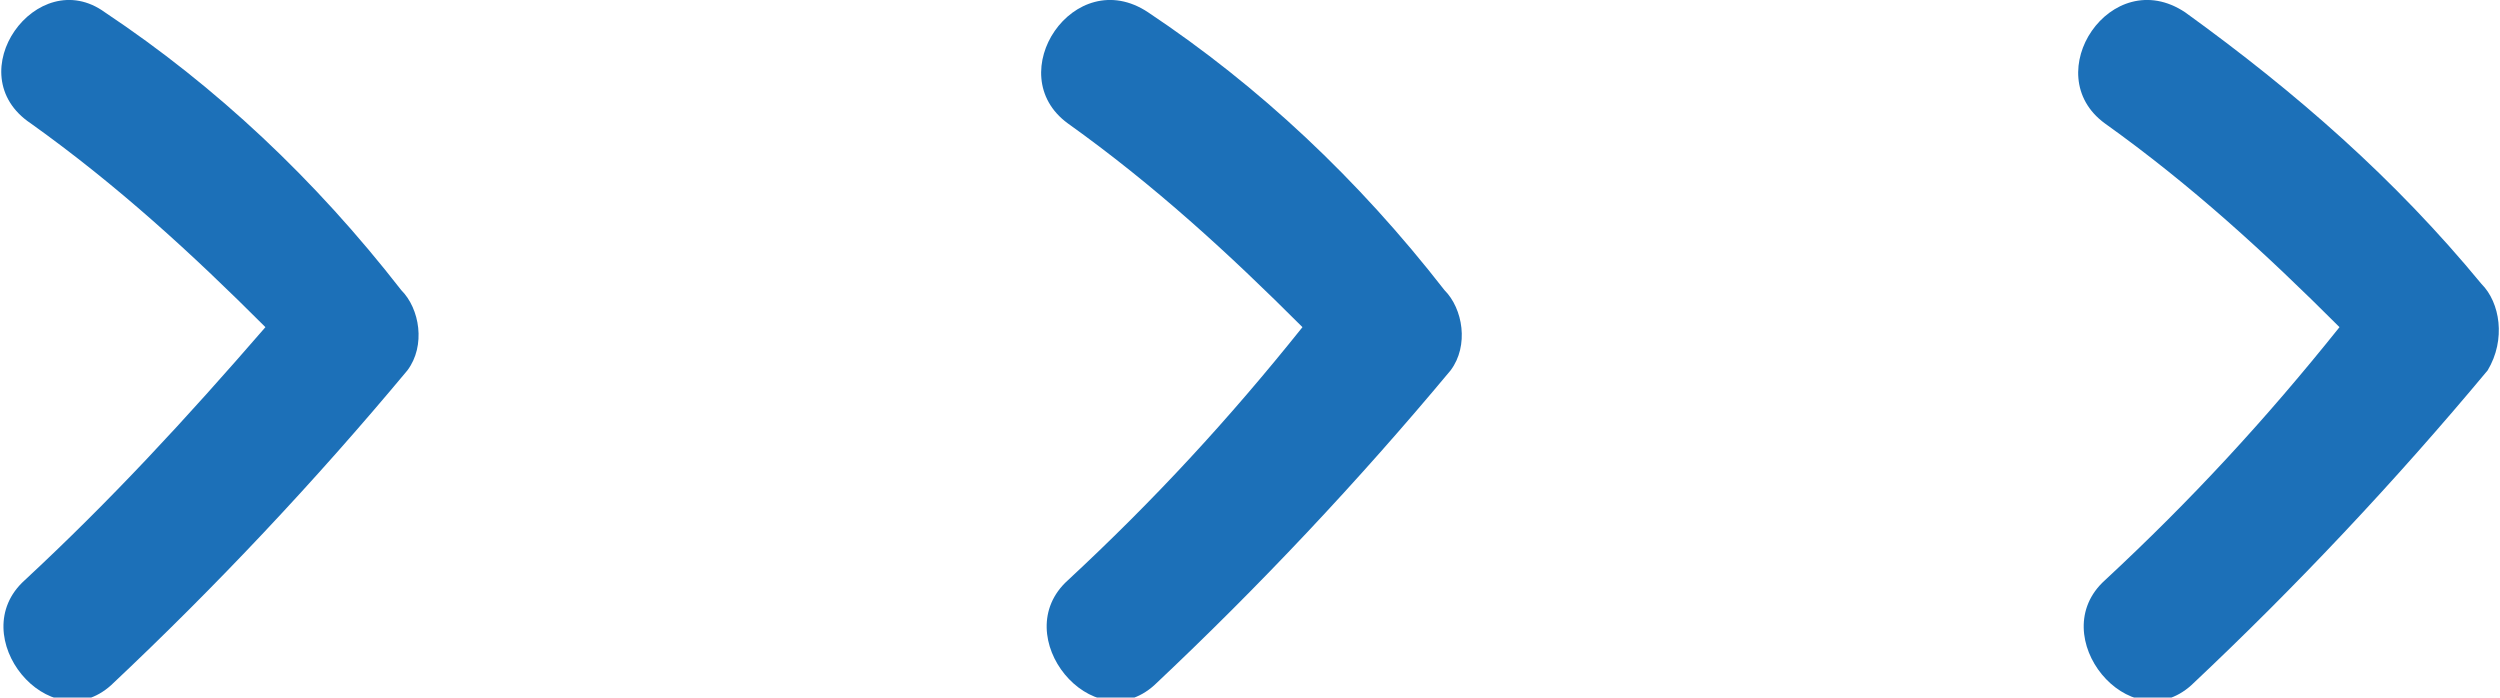 <svg version="1.1" xmlns="http://www.w3.org/2000/svg" xmlns:xlink="http://www.w3.org/1999/xlink" x="0px" y="0px" width="40.5px"
height="11.3px" viewBox="0 0 40.5 11.3" style="enable-background:new 0 0 40.5 11.3;" xml:space="preserve">
<path fill="#1c70b8" d="M1.7,0.2C0.6-0.6-0.7,1.2,0.5,2c1.4,1,2.6,2.1,3.8,3.3C3,6.8,1.8,8.1,0.4,9.4c-1,0.9,0.4,2.6,1.4,1.7
c1.7-1.6,3.3-3.3,4.8-5.1c0.3-0.4,0.2-1-0.1-1.3C5.1,2.9,3.5,1.4,1.7,0.2z"/>
<path fill="#1c70b8" d="M18.6,0.2c-1.2-0.8-2.4,1-1.3,1.8c1.4,1,2.6,2.1,3.8,3.3c-1.2,1.5-2.4,2.8-3.8,4.1c-1,0.9,0.4,2.6,1.4,1.7
c1.7-1.6,3.3-3.3,4.8-5.1c0.3-0.4,0.2-1-0.1-1.3C22,2.9,20.4,1.4,18.6,0.2z"/>
<path fill="#1c70b8" d="M40.2,4.6c-1.4-1.7-3-3.1-4.8-4.4c-1.2-0.8-2.4,1-1.3,1.8c1.4,1,2.6,2.1,3.8,3.3c-1.2,1.5-2.4,2.8-3.8,4.1
c-1,0.9,0.4,2.6,1.4,1.7c1.7-1.6,3.3-3.3,4.8-5.1C40.6,5.5,40.5,4.9,40.2,4.6z"/>
</svg>